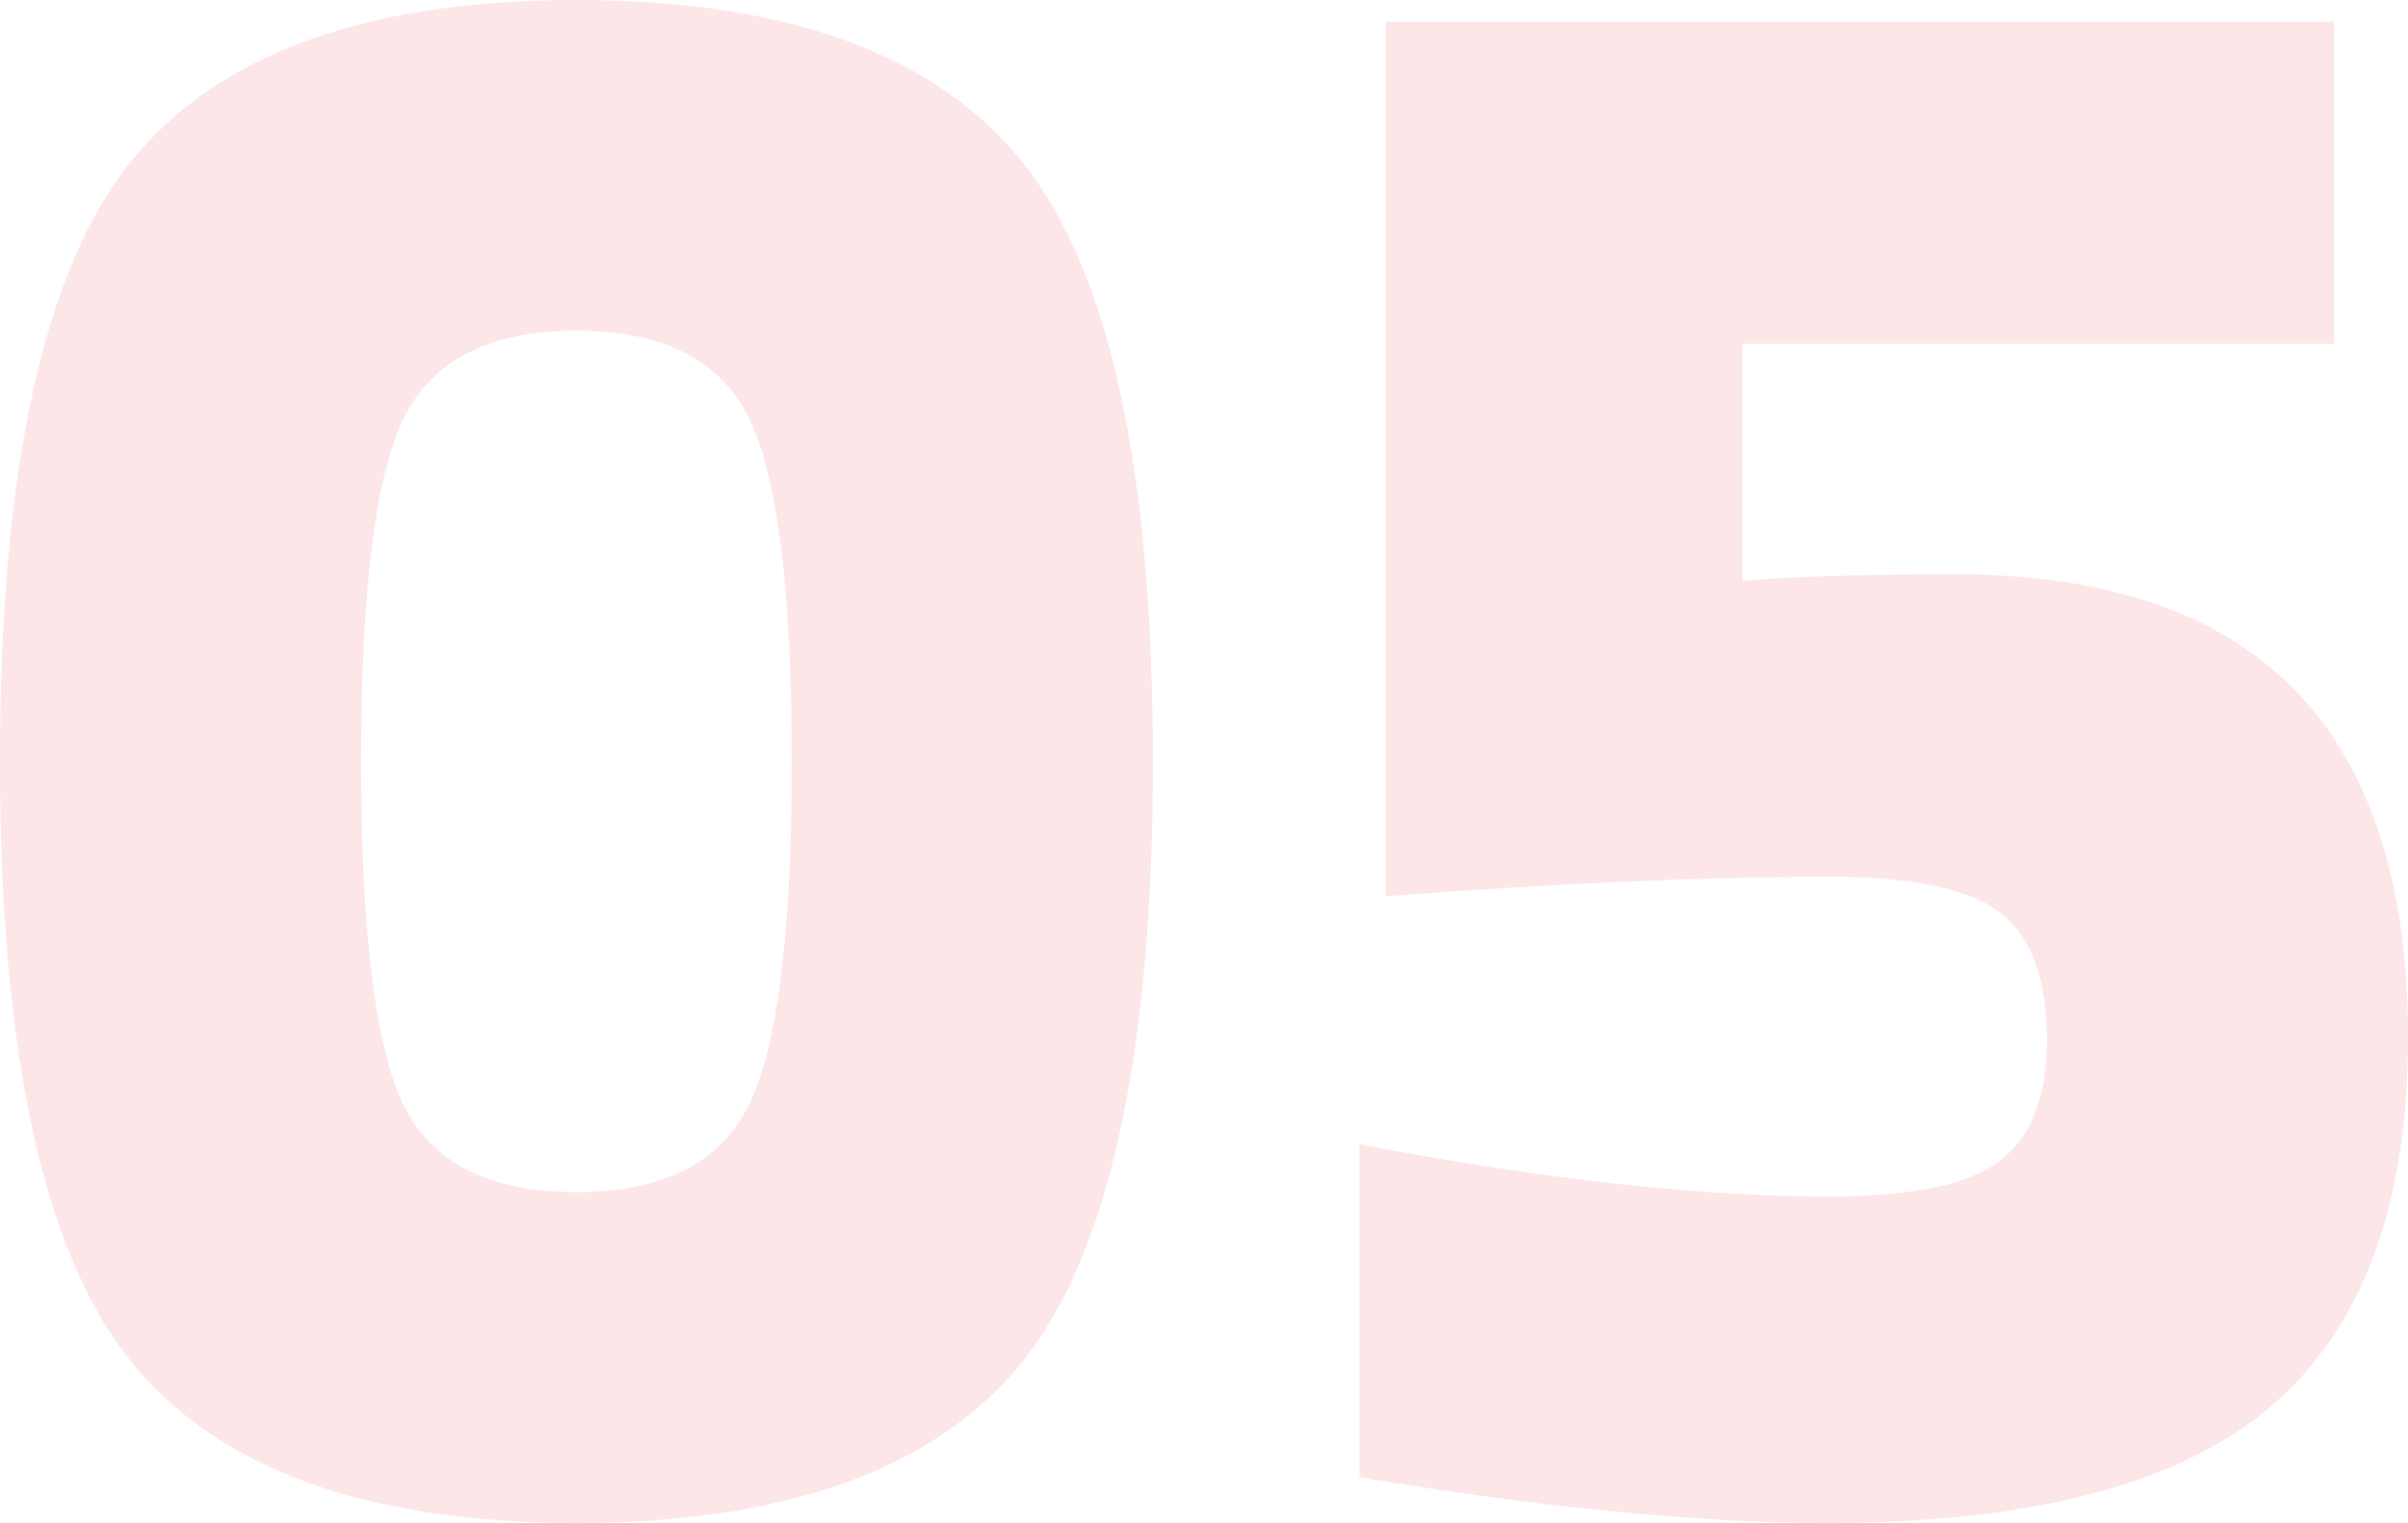 <svg xmlns="http://www.w3.org/2000/svg" width="221.4" height="140" viewBox="0 0 221.4 140"><path d="M103-12.8Q91,2,62,2T21-12.9Q9-27.8,9-68t12-55.1Q33-138,62-138t41,14.9q12,14.9,12,55.1T103-12.8ZM46.2-36.2q4,7.8,15.8,7.8t15.8-7.9q4-7.9,4-31.7t-4-31.7q-4-7.9-15.8-7.9T46.2-99.7q-4,7.9-4,31.7T46.2-36.2Zm142.6-49q41.6,0,41.6,42.6,0,23-12.5,33.8T177,2q-17.8,0-43-4.2V-32.8Q159.2-28,177.2-28q11.4,0,15.7-3.3t4.3-11.1q0-8.4-4.3-11.7t-15.5-3.3q-17.6,0-41,1.8V-136h87.2v29.6H169.2v21.8Q176.4-85.2,188.8-85.2Z" transform="translate(-9 138)" fill="#dc000d" opacity="0.1"/></svg>